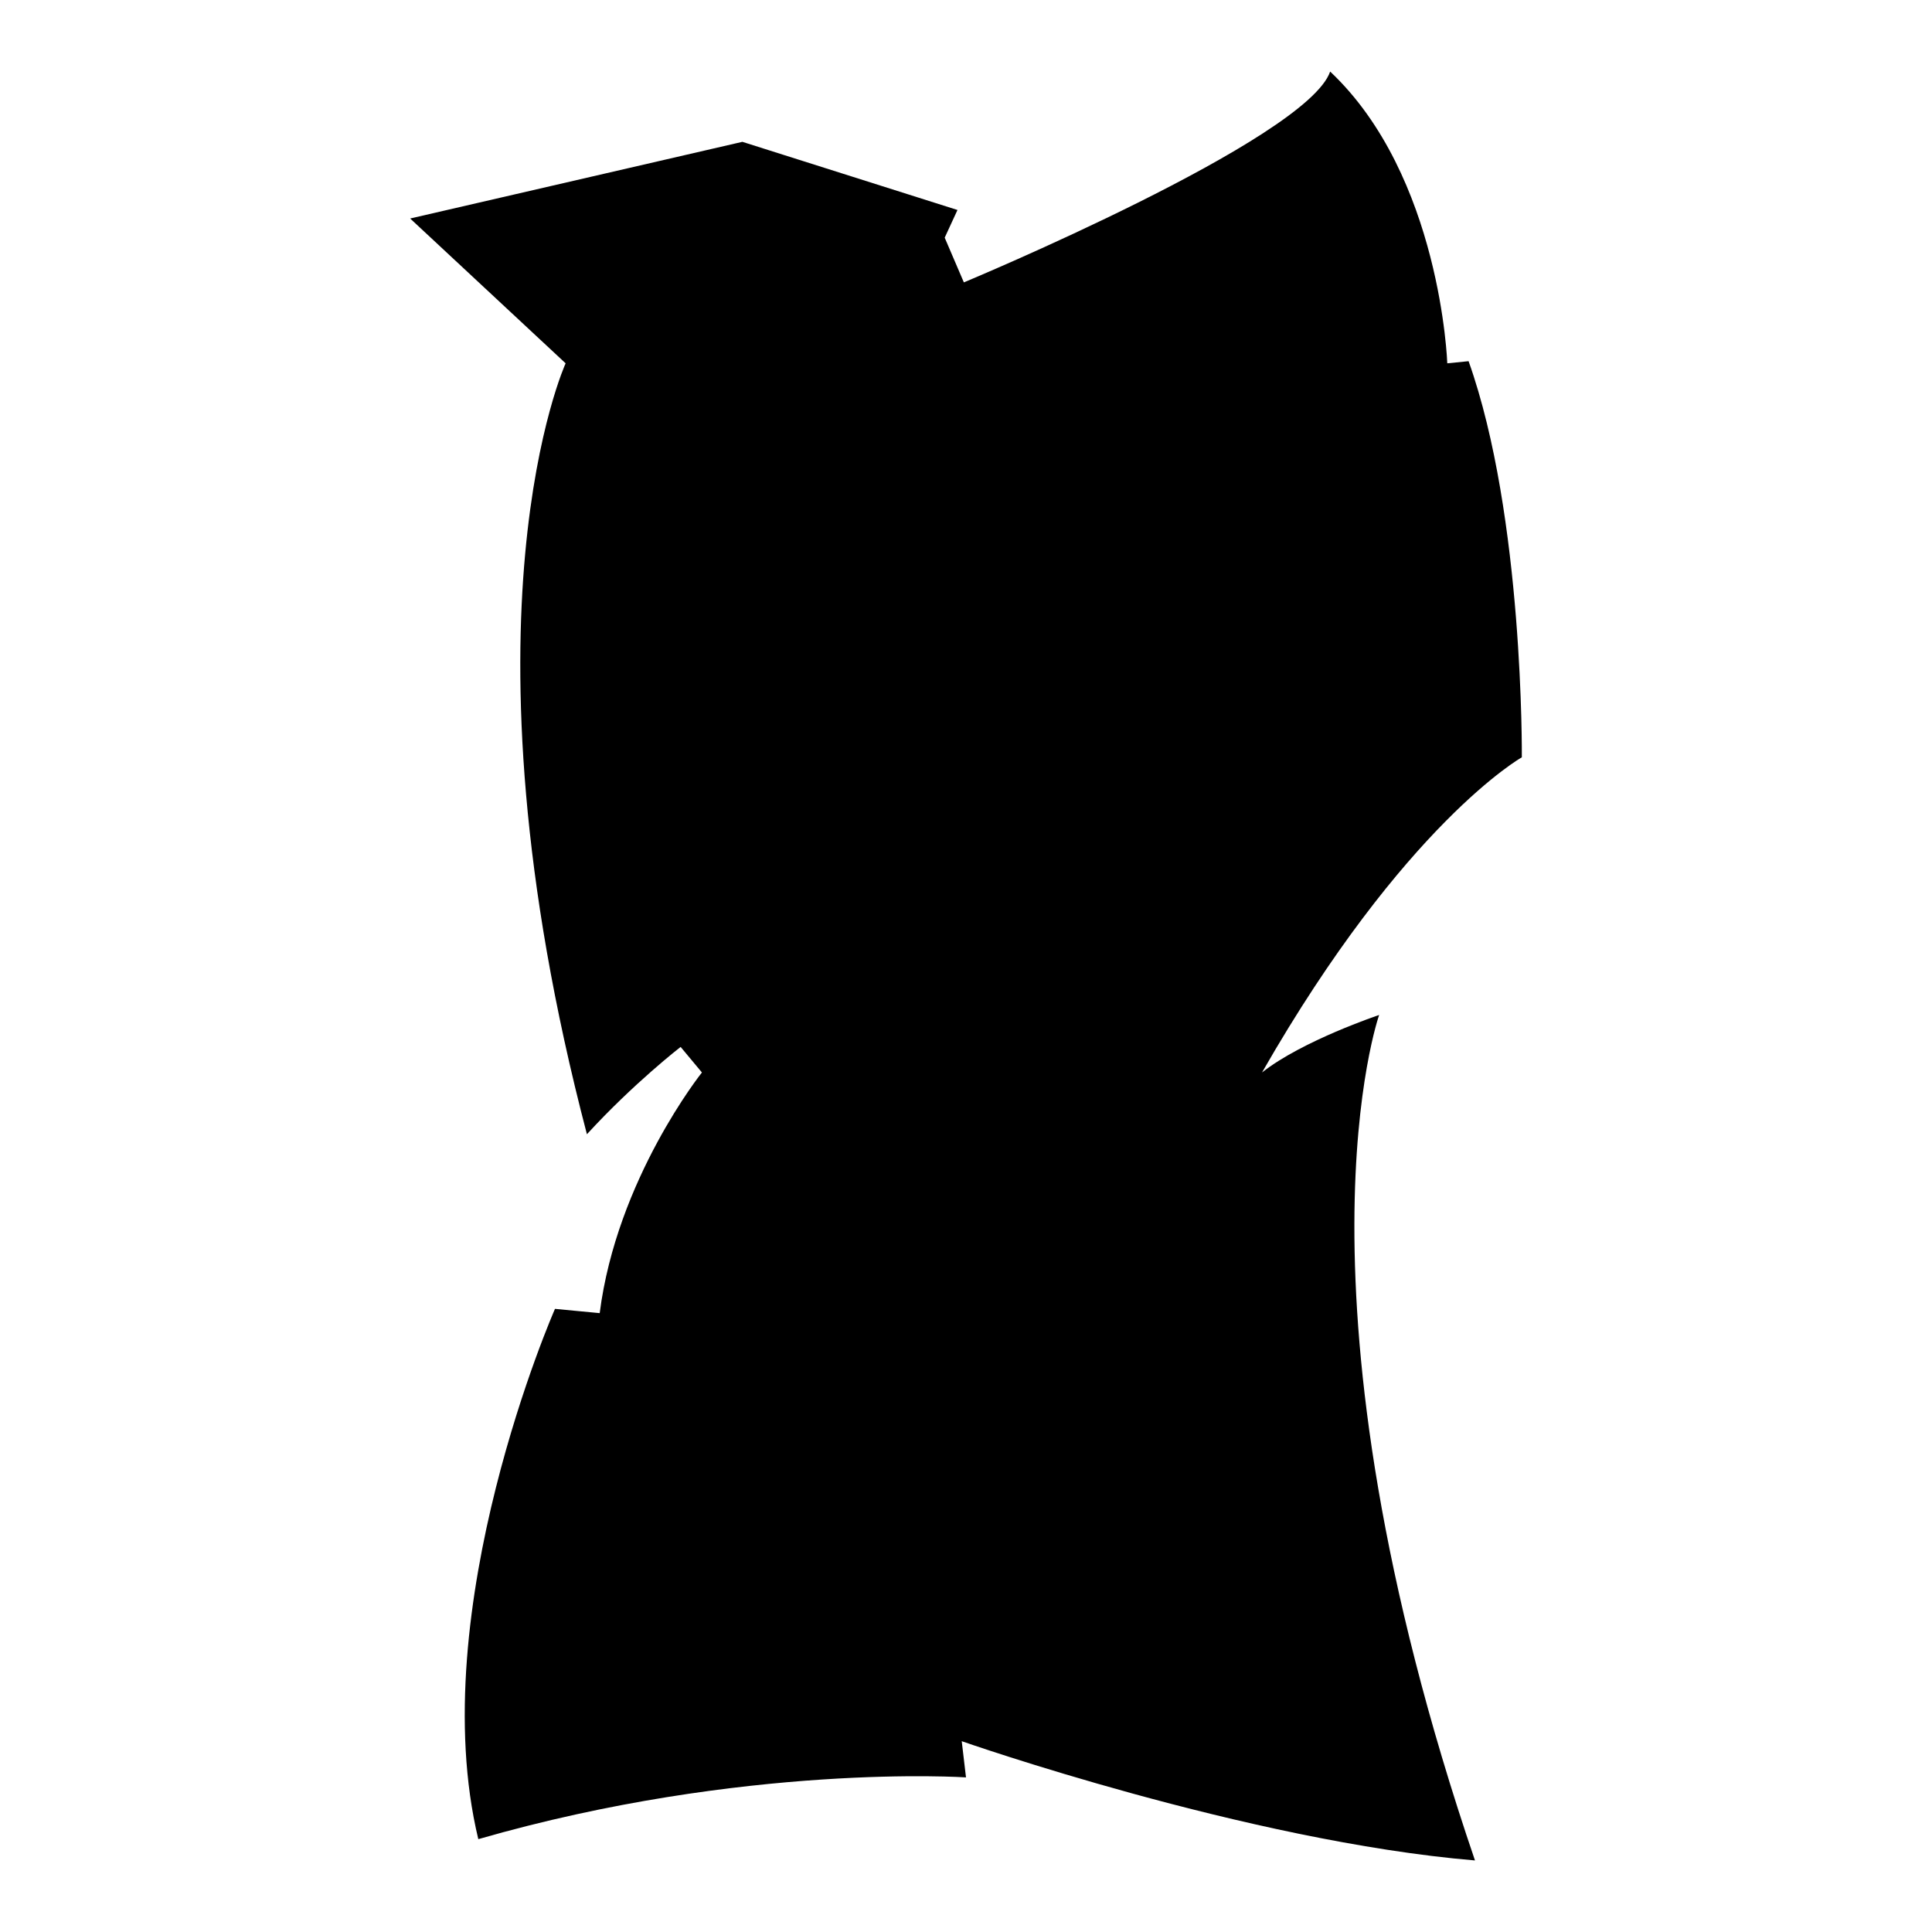 <?xml version="1.0" encoding="iso-8859-1"?>
<!-- Generator: Adobe Illustrator 27.7.0, SVG Export Plug-In . SVG Version: 6.00 Build 0)  -->
<svg version="1.1" id="Ebene_2" xmlns="http://www.w3.org/2000/svg" xmlns:xlink="http://www.w3.org/1999/xlink" x="0px" y="0px"
	 viewBox="0 0 1080 1080" style="enable-background:new 0 0 1080 1080;" xml:space="preserve">
<path d="M229.283,122.143l86.905,80.952c0,0-64.286,140.476,11.905,430.952c26.19-28.571,52.381-48.81,52.381-48.81l11.905,14.286
	c0,0-47.619,59.524-57.143,134.524l-25-2.381c0,0-73.81,167.857-42.857,296.429c148.81-42.857,272.619-34.524,272.619-34.524
	l-2.381-20.238c0,0,159.524,55.952,286.905,66.667c-108.333-317.857-53.571-472.619-53.571-472.619s-42.857,14.286-65.476,32.143
	c79.762-139.286,145.238-176.19,145.238-176.19s1.19-134.524-29.762-221.429l-11.905,1.19c0,0-3.571-104.762-65.476-163.095
	c-13.095,38.095-204.762,117.857-204.762,117.857l-10.714-25l7.143-15.476L414.997,79.286L229.283,122.143z"/>
</svg>
